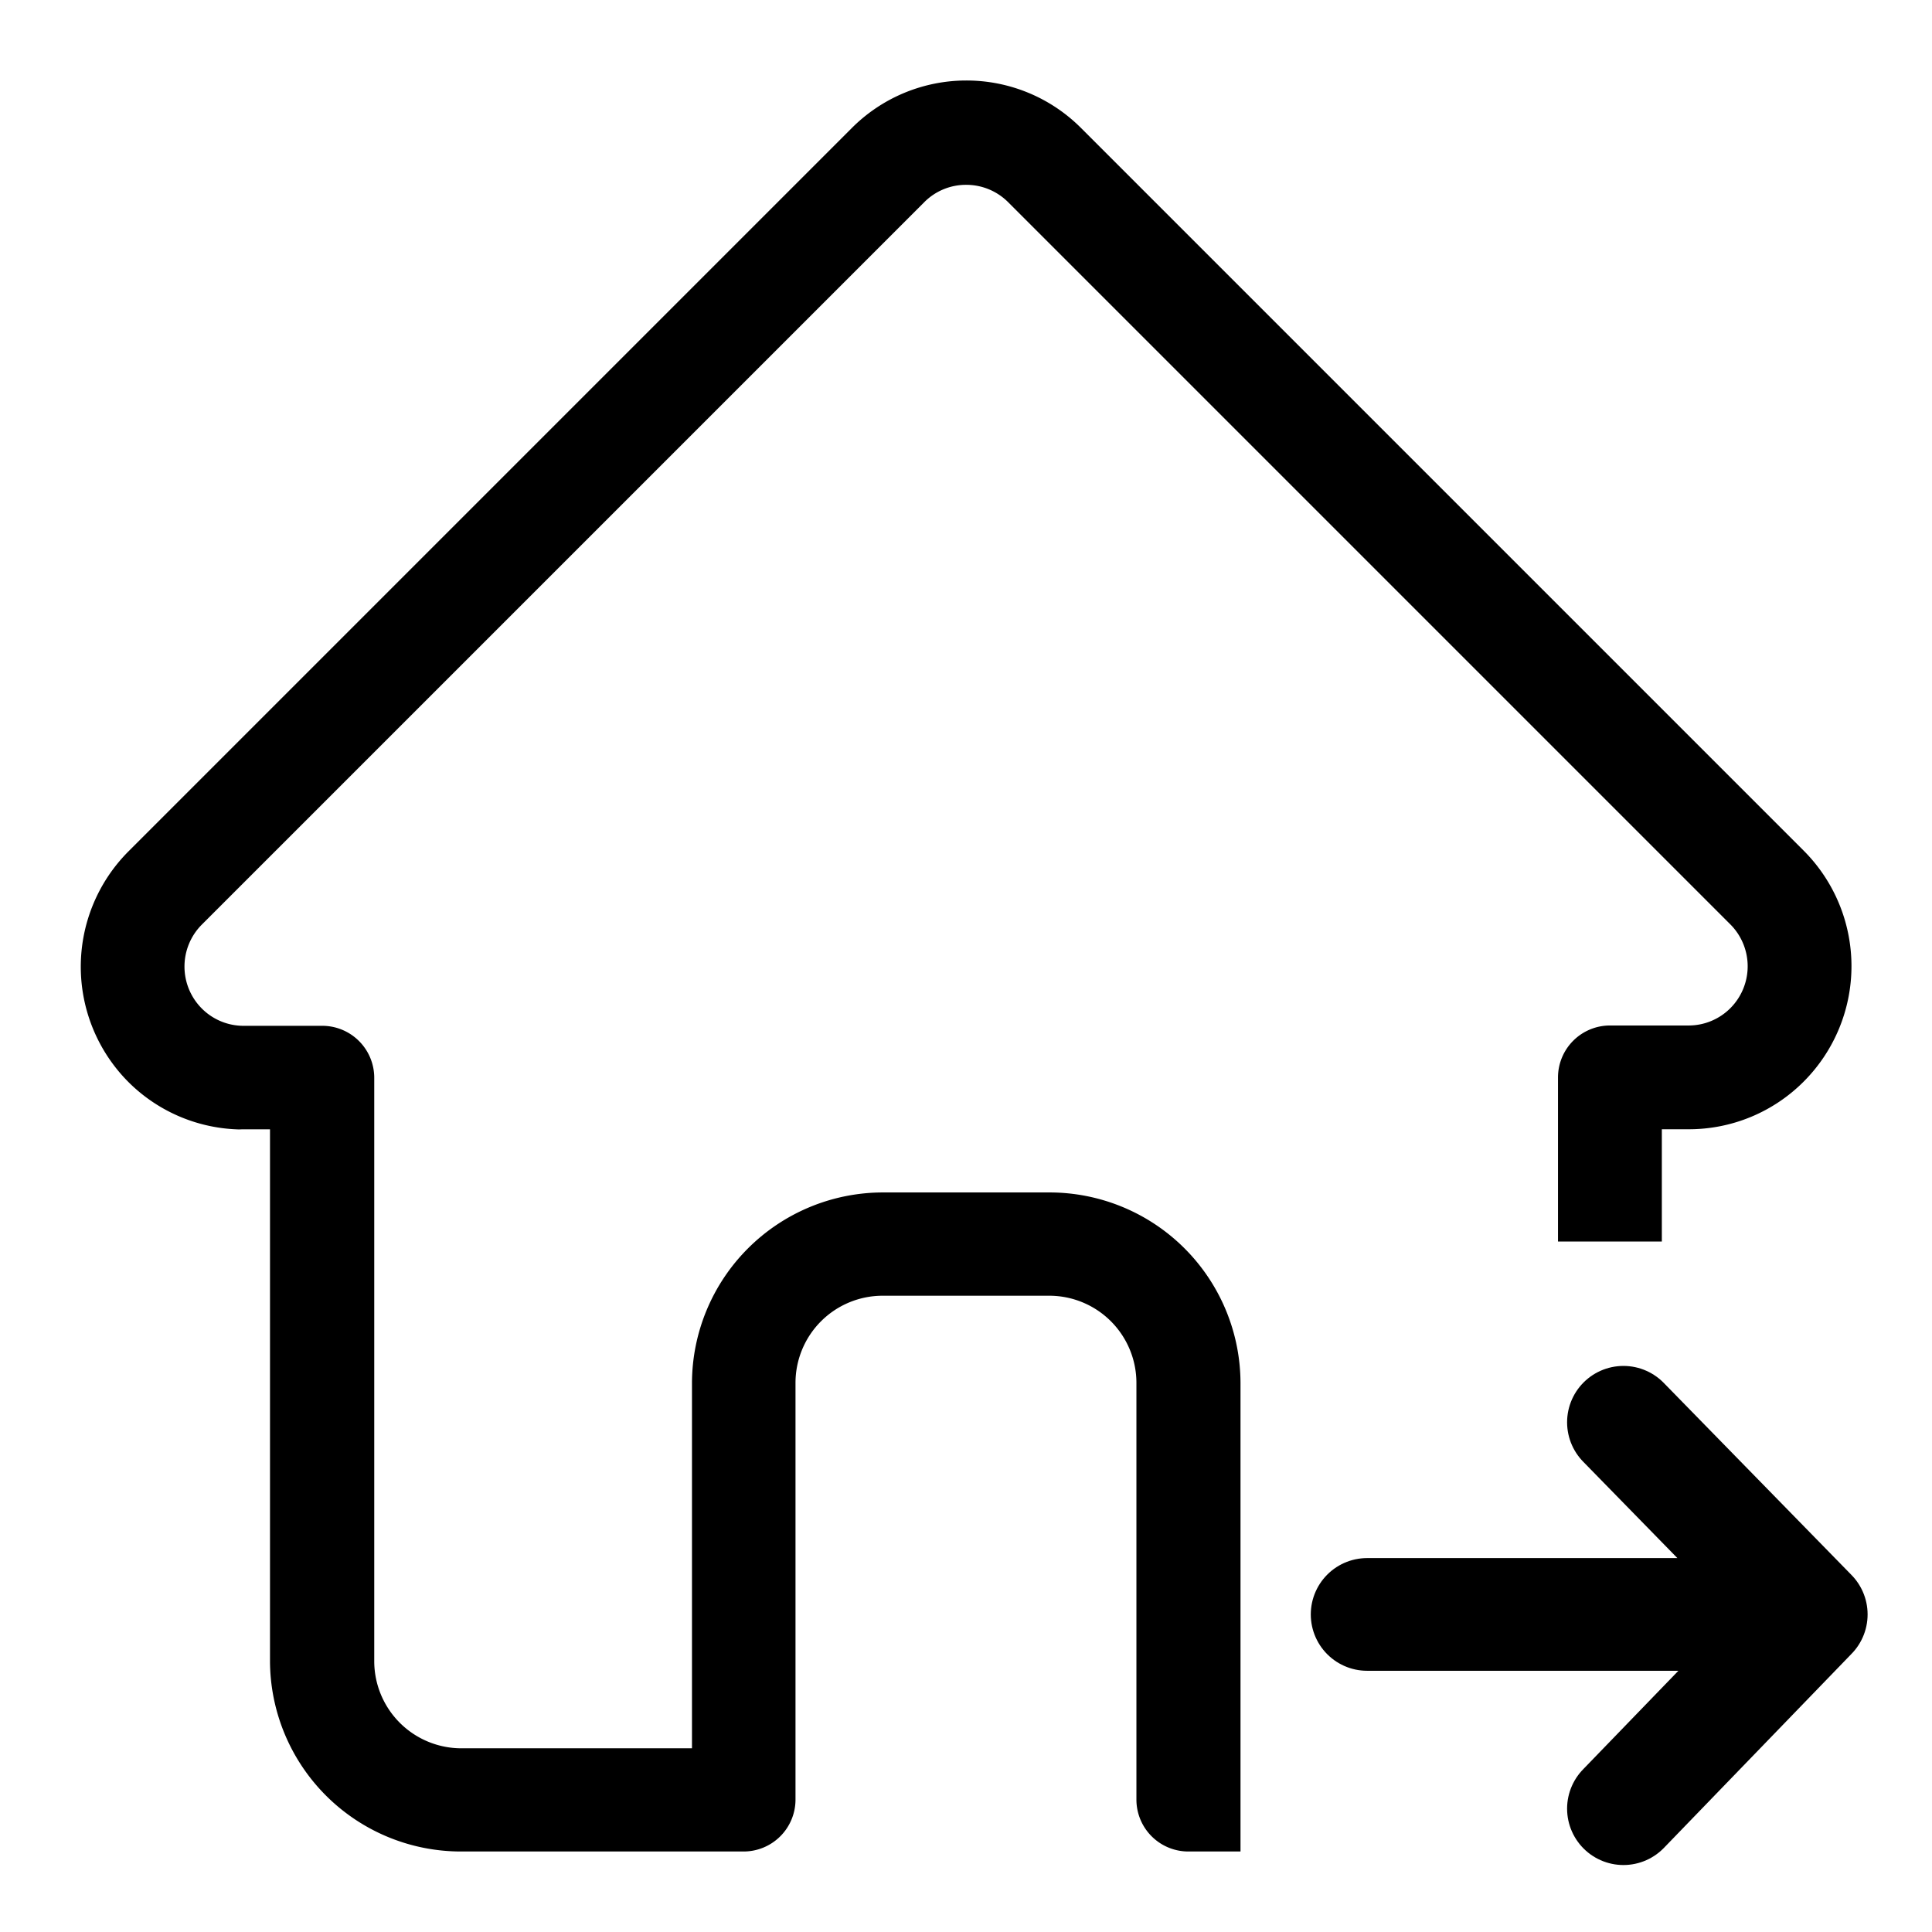 <svg xmlns="http://www.w3.org/2000/svg" width="24" height="24" viewBox="0 0 24 24"><path d="M20.167 22.468l2.333-2.413-2.333-2.387m2.333 2.387h-5.517" fill="none" stroke="#000" stroke-linecap="round" stroke-linejoin="round" stroke-width="1.4"/><path data-name="Path 83" d="M14.762 23a.645.645 0 01-.645-.644v-5.179a1.083 1.083 0 00-1.082-1.081h-2.071a1.083 1.083 0 00-1.082 1.081v5.179a.645.645 0 01-.645.644H5.725a2.373 2.373 0 01-2.371-2.371v-6.6H3a.48.48 0 01-.063 0 2.017 2.017 0 01-1.344-.59 2.029 2.029 0 010-2.86l.009-.009 8.97-8.97A2.01 2.01 0 0112 1a2.011 2.011 0 011.433.594l8.975 8.975a2.03 2.03 0 010 2.865 2.014 2.014 0 01-1.433.594h-.331v1.395h-1.29v-2.04a.646.646 0 01.645-.644h.976a.732.732 0 00.521-.216.737.737 0 000-1.039l-8.973-8.973a.735.735 0 00-.521-.215.73.73 0 00-.52.215l-8.975 8.975a.738.738 0 000 1.042.732.732 0 00.507.215h.99a.646.646 0 01.645.644v7.249a1.083 1.083 0 001.081 1.082h2.866v-4.534a2.374 2.374 0 012.372-2.371h2.071a2.373 2.373 0 012.371 2.371V23z"/></svg>